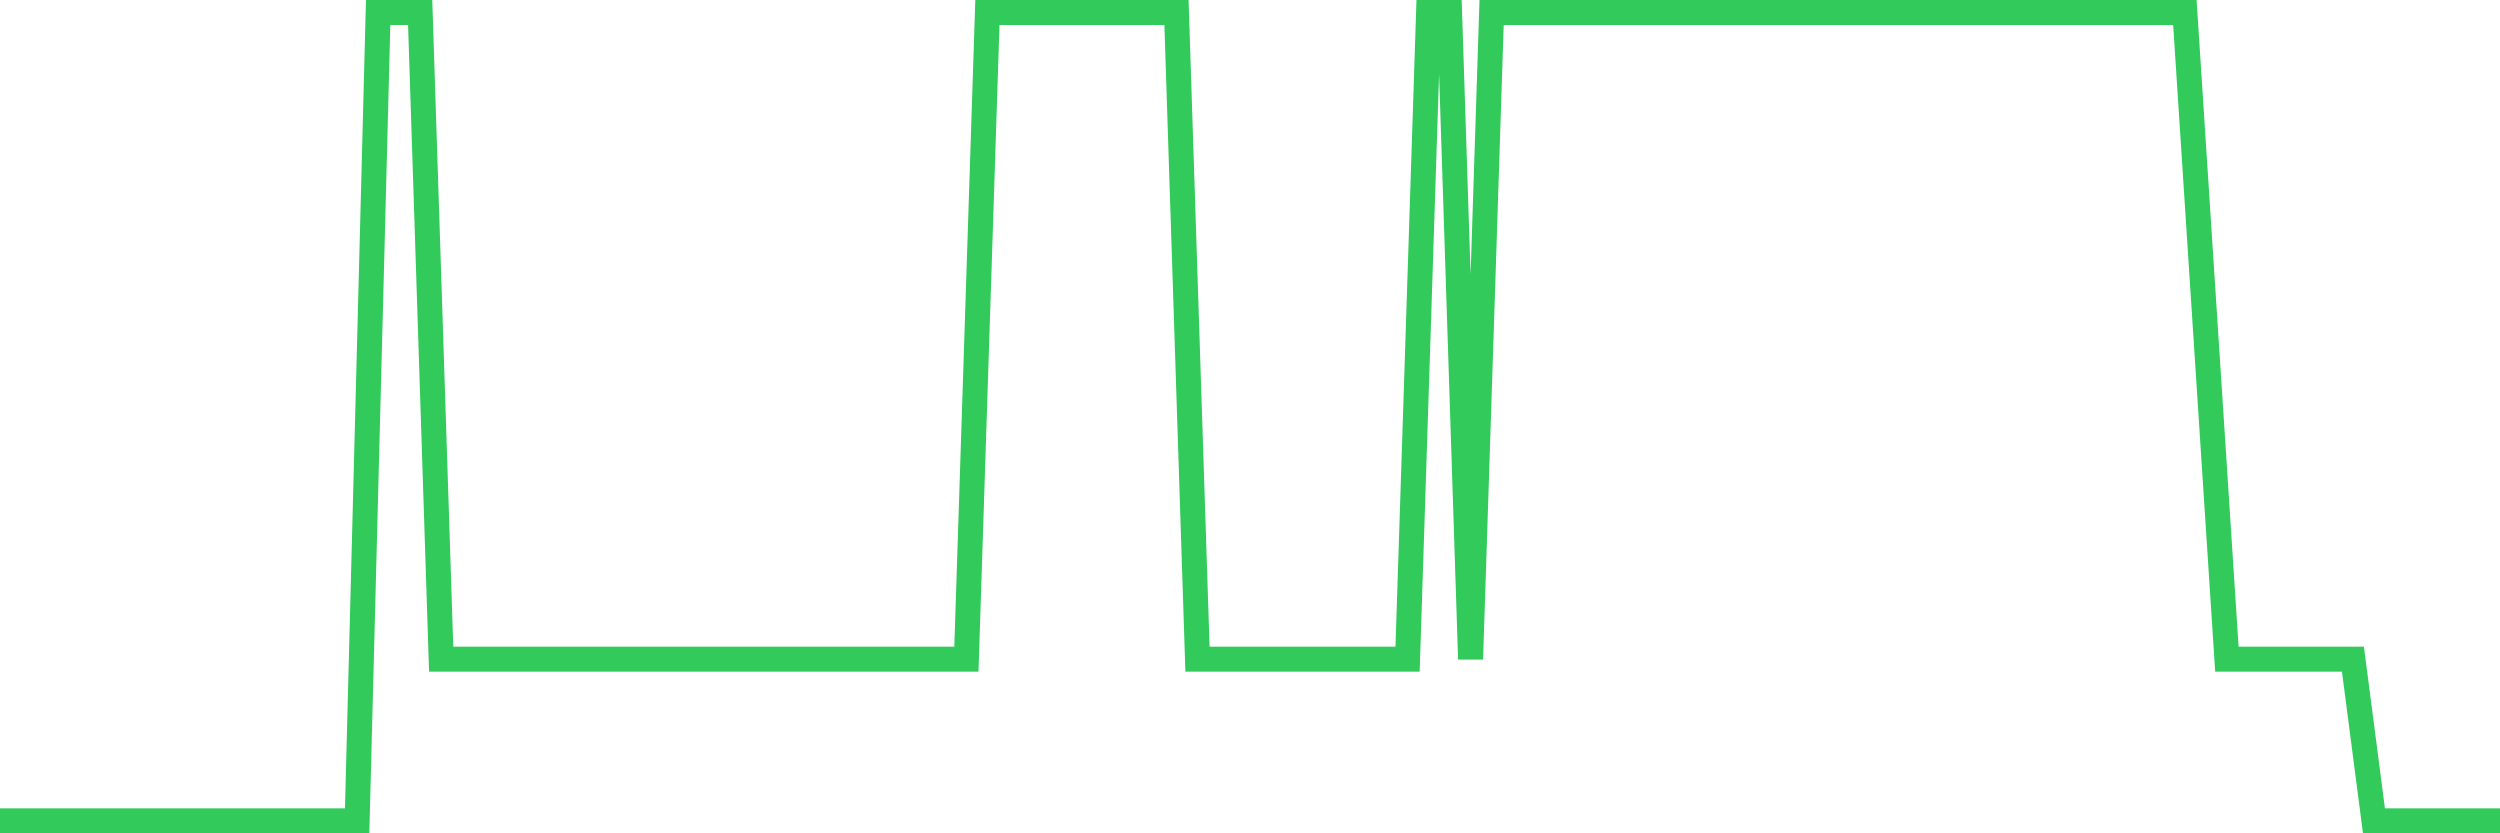 <svg
  xmlns="http://www.w3.org/2000/svg"
  xmlns:xlink="http://www.w3.org/1999/xlink"
  width="120"
  height="40"
  viewBox="0 0 120 40"
  preserveAspectRatio="none"
>
  <polyline
    points="0,39.4 1.008,39.4 2.017,39.4 3.025,39.4 4.034,39.4 5.042,39.4 6.05,39.4 7.059,39.4 8.067,39.4 9.076,39.4 10.084,39.4 11.092,39.4 12.101,39.4 13.109,39.4 14.118,39.4 15.126,39.4 16.134,39.4 17.143,39.4 18.151,0.6 19.16,0.6 20.168,0.6 21.176,31.64 22.185,31.64 23.193,31.64 24.202,31.64 25.21,31.64 26.218,31.64 27.227,31.64 28.235,31.64 29.244,31.64 30.252,31.64 31.261,31.64 32.269,31.64 33.277,31.64 34.286,31.64 35.294,31.64 36.303,31.64 37.311,31.64 38.319,31.64 39.328,31.64 40.336,31.64 41.345,31.64 42.353,31.64 43.361,31.64 44.37,31.64 45.378,31.64 46.387,31.64 47.395,0.6 48.403,0.6 49.412,0.6 50.42,0.6 51.429,0.6 52.437,0.6 53.445,0.6 54.454,0.6 55.462,0.6 56.471,0.6 57.479,31.64 58.487,31.64 59.496,31.64 60.504,31.64 61.513,31.64 62.521,31.64 63.529,31.64 64.538,31.64 65.546,31.64 66.555,31.64 67.563,31.64 68.571,0.6 69.58,0.6 70.588,31.64 71.597,0.6 72.605,0.6 73.613,0.6 74.622,0.6 75.63,0.6 76.639,0.6 77.647,0.6 78.655,0.6 79.664,0.6 80.672,0.6 81.681,0.6 82.689,0.6 83.697,0.6 84.706,0.6 85.714,0.6 86.723,0.6 87.731,0.6 88.739,0.6 89.748,0.6 90.756,0.6 91.765,0.6 92.773,0.6 93.782,0.6 94.79,0.6 95.798,0.6 96.807,0.6 97.815,0.6 98.824,0.6 99.832,0.6 100.84,0.6 101.849,0.6 102.857,0.6 103.866,0.6 104.874,0.6 105.882,16.12 106.891,31.64 107.899,31.64 108.908,31.64 109.916,31.64 110.924,31.64 111.933,31.64 112.941,31.64 113.95,39.4 114.958,39.4 115.966,39.4 116.975,39.4 117.983,39.4 118.992,39.4 120,39.4"
    fill="none"
    stroke="#32ca5b"
    stroke-width="1.2"
  >
  </polyline>
</svg>